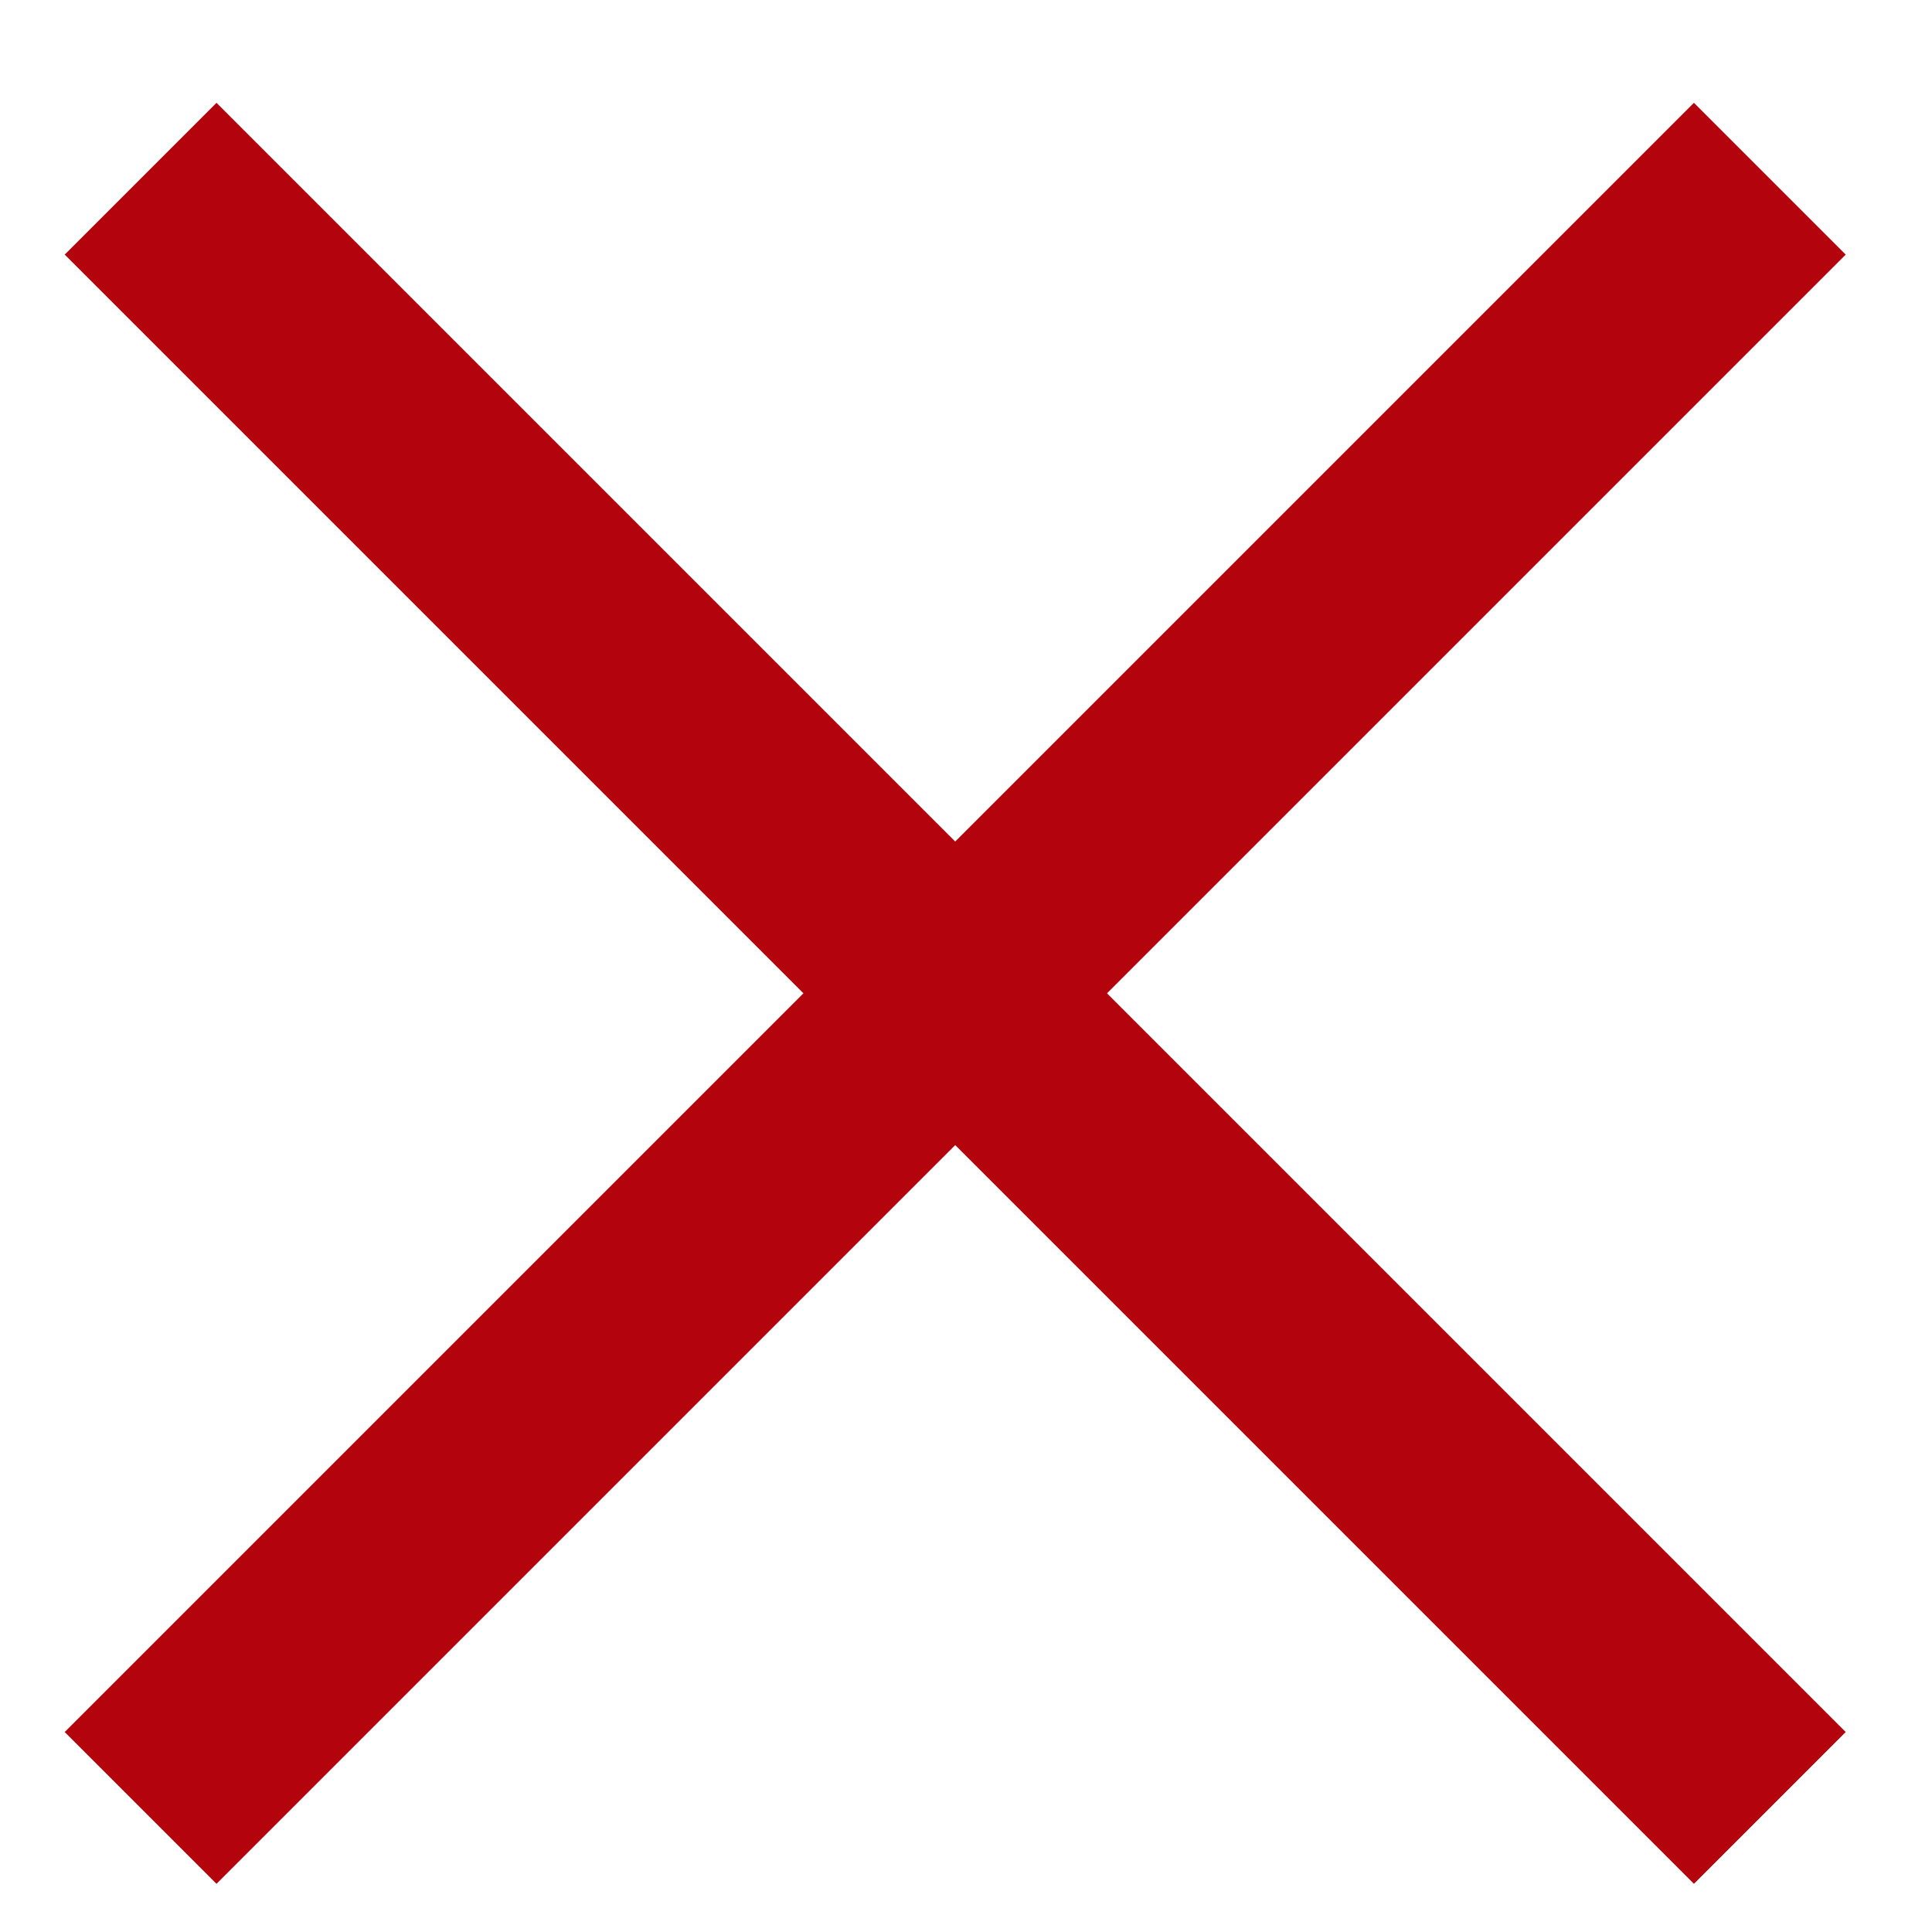 <svg width="18" height="18" viewBox="0 0 18 18" fill="none" xmlns="http://www.w3.org/2000/svg">
<path d="M1.31 1.665L16.489 16.844" stroke="#B3040D" stroke-width="2"/>
<path d="M16.489 1.665L1.31 16.844" stroke="#B3040D" stroke-width="2"/>
</svg>
